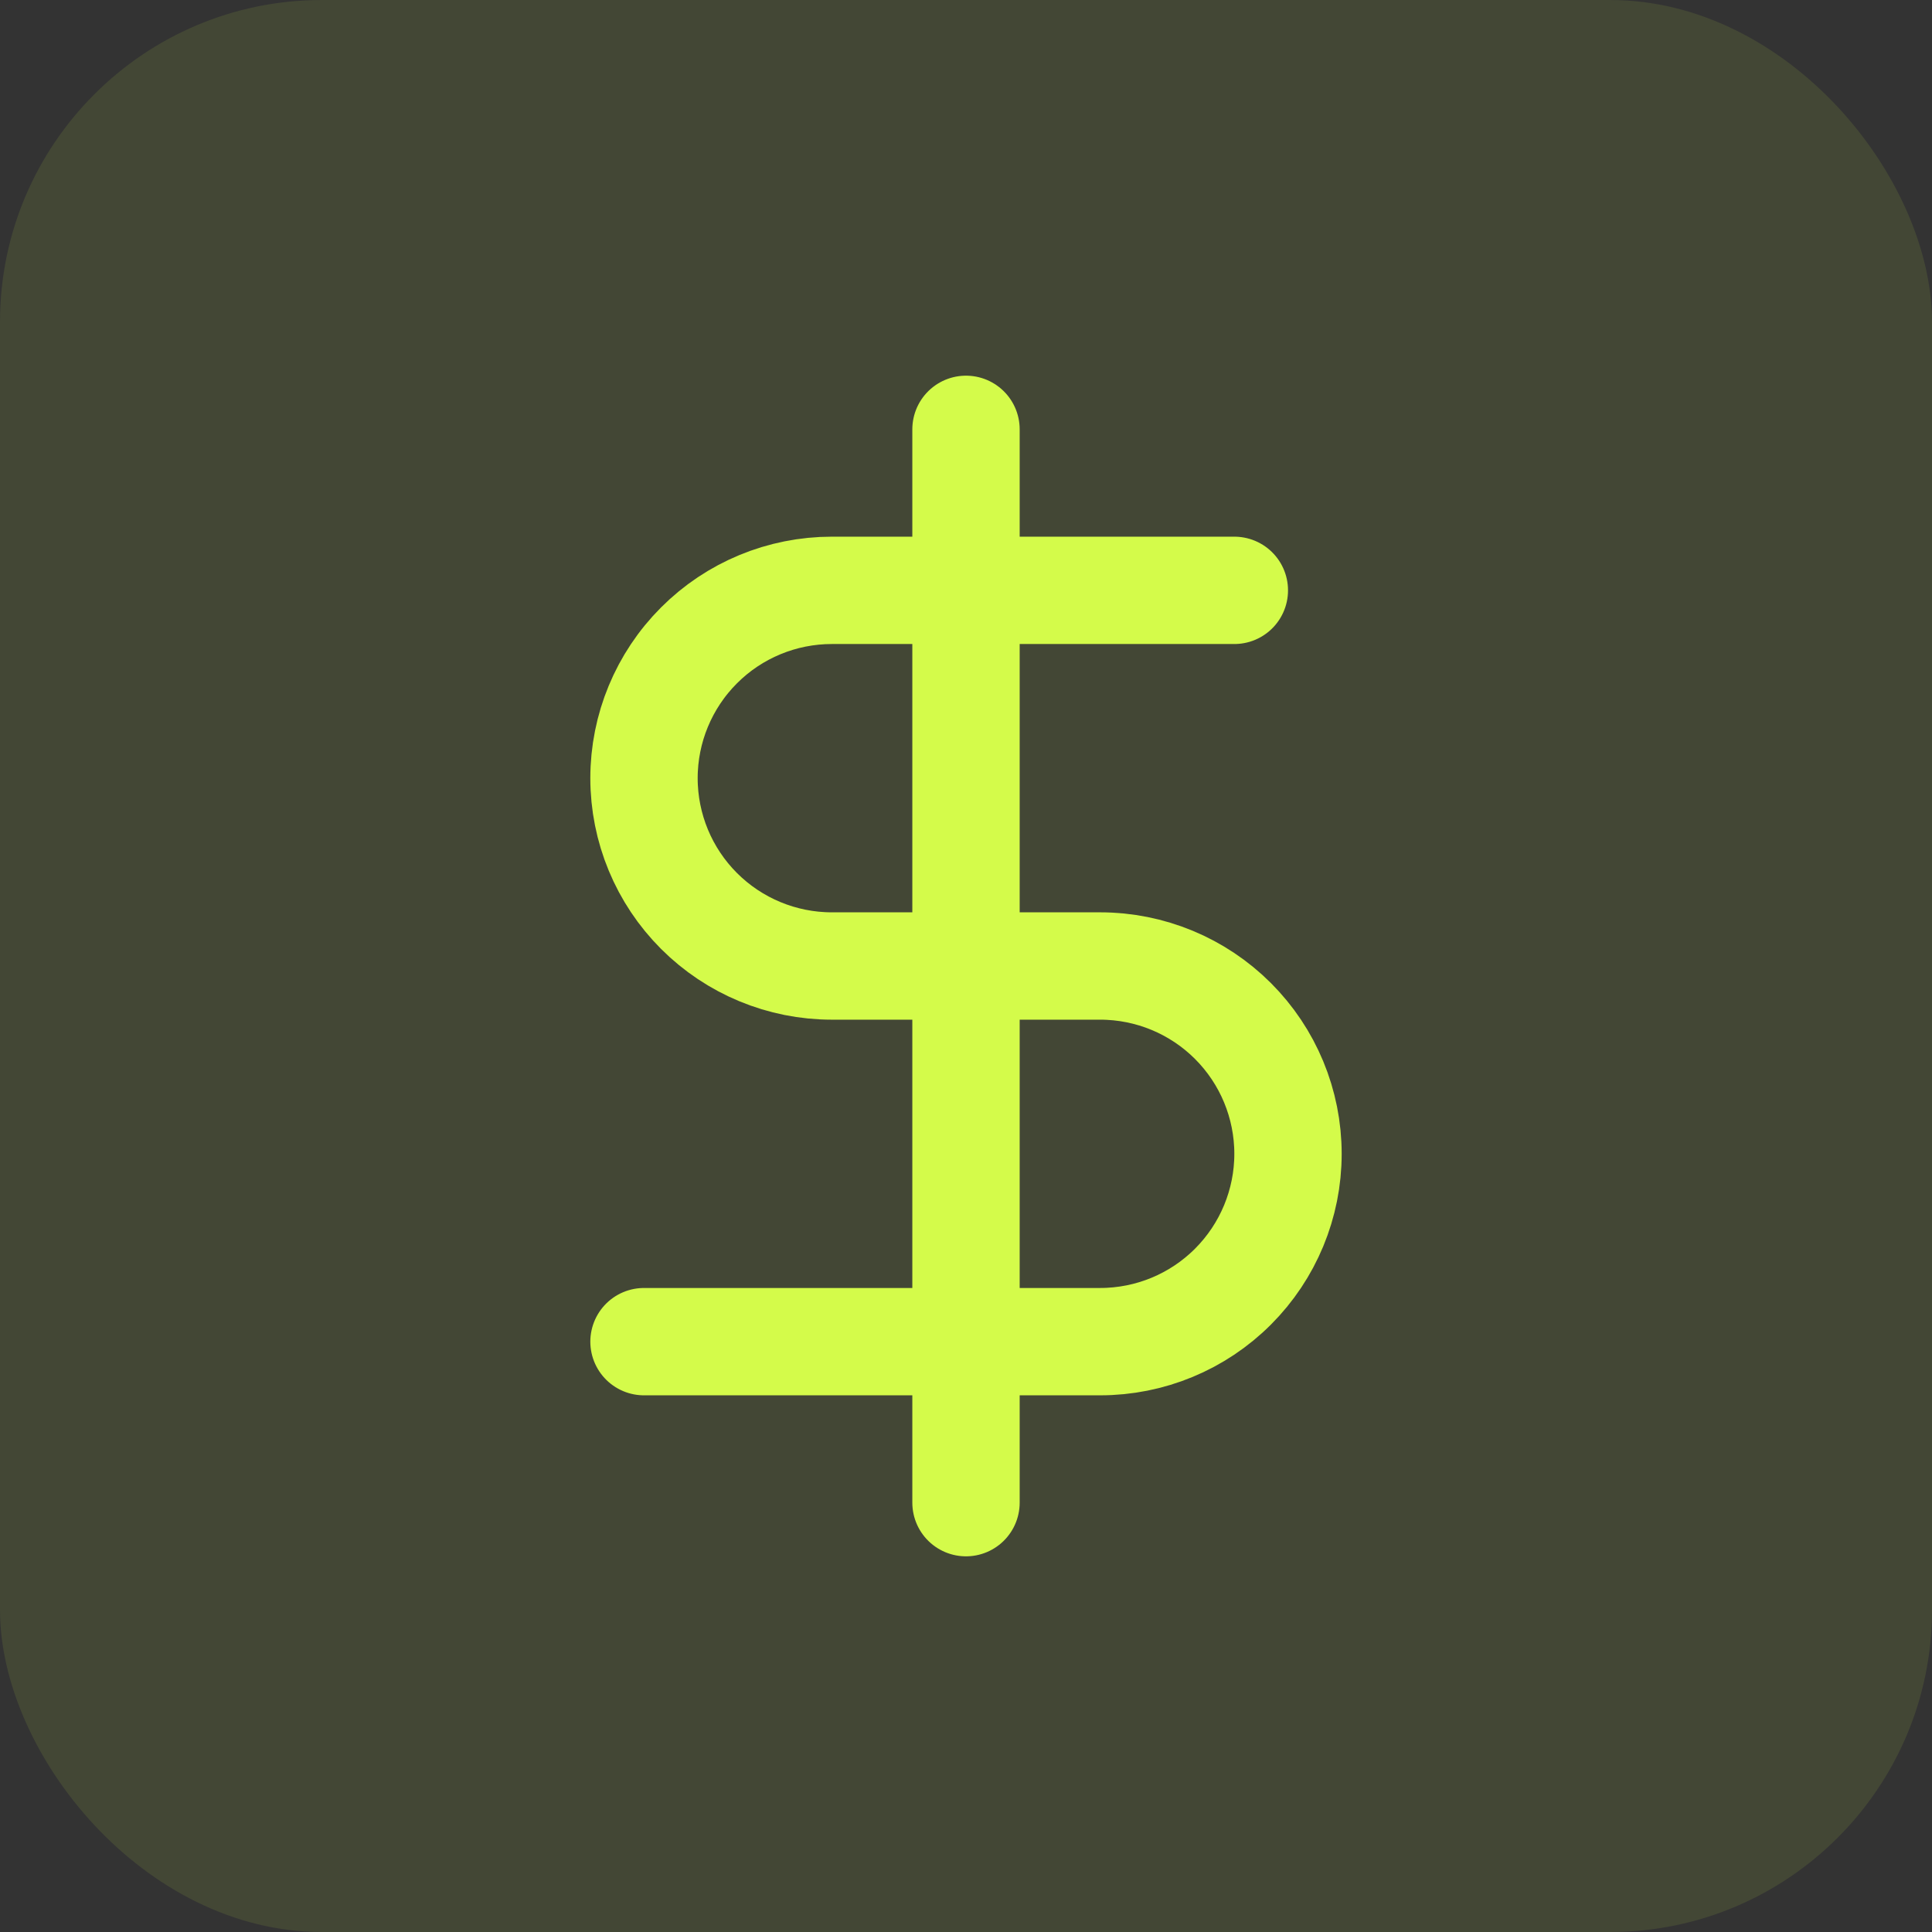 <svg width="48" height="48" viewBox="0 0 48 48" fill="none" xmlns="http://www.w3.org/2000/svg">
<rect x="0" y="0" width="48" height="48" fill="#333333" stroke="none"/>
<rect width="48" height="48" rx="8" fill="#D4FB4A" fill-opacity="0.1"/>
<path d="M24 10.667V37.333" stroke="#D4FB4A" stroke-width="2.667" stroke-linecap="round" stroke-linejoin="round"/>
<path d="M30.667 14.667H20.667C19.429 14.667 18.242 15.158 17.367 16.034C16.492 16.909 16 18.096 16 19.333C16 20.571 16.492 21.758 17.367 22.633C18.242 23.508 19.429 24 20.667 24H27.333C28.571 24 29.758 24.492 30.633 25.367C31.508 26.242 32 27.429 32 28.667C32 29.904 31.508 31.091 30.633 31.966C29.758 32.842 28.571 33.333 27.333 33.333H16" stroke="#D4FB4A" stroke-width="2.667" stroke-linecap="round" stroke-linejoin="round"/>
</svg>
